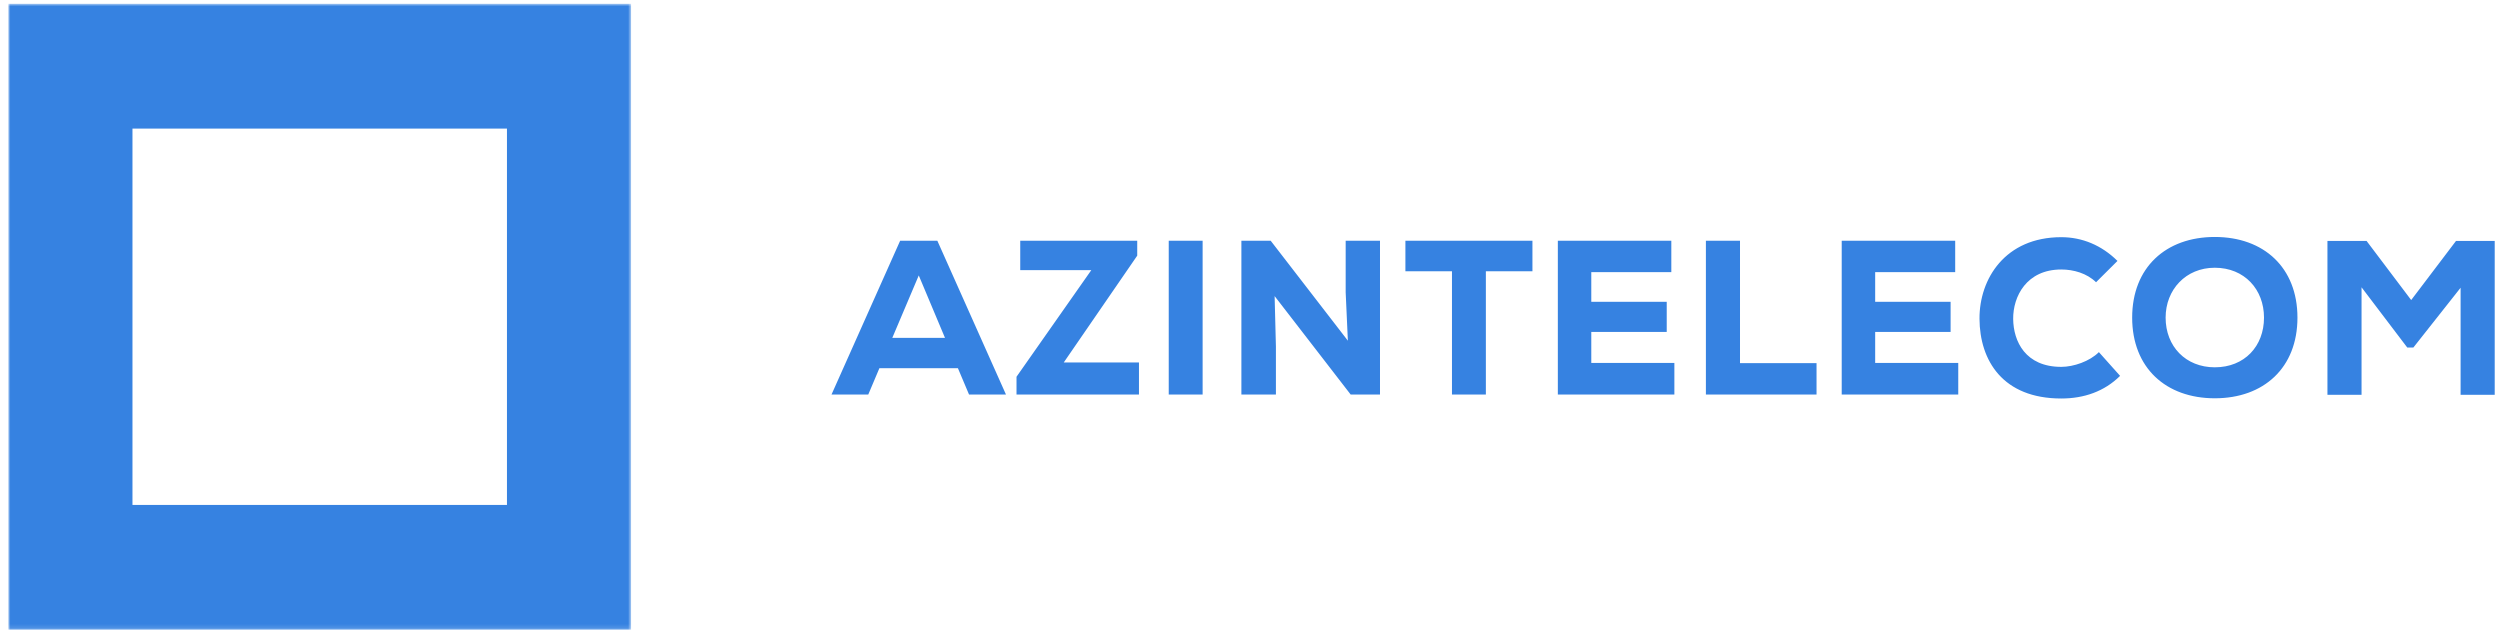 <svg width="595" height="150" viewBox="0 0 595 150" fill="none" xmlns="http://www.w3.org/2000/svg">
<path fill-rule="evenodd" clip-rule="evenodd" d="M230.633 93.904L227.981 87.628H209.298L206.644 93.904H197.898L214.238 57.288H223.085L239.424 93.904H230.633ZM212.368 80.409H224.906L218.665 65.551L212.368 80.409ZM241.931 93.904V89.666L259.728 64.297H242.818V57.288H270.66V60.845L253.173 86.267H271.075V93.904H241.931ZM278.16 57.29H286.225V93.906H278.16V57.29ZM321.464 93.904L303.36 70.469L303.668 82.498V93.904H295.45V57.288H302.42L320.792 81.087L320.27 69.58V57.288H328.439V93.904H321.464ZM345.569 93.904V64.557H334.487V57.288H364.72V64.557H353.636V93.904H345.569ZM370.766 93.904V57.288H397.774V64.769H378.727V71.83H396.681V78.995H378.727V86.372H398.5V93.904H370.766ZM406.003 93.904V57.288H414.121V86.422H432.336V93.904H406.003ZM438.328 93.904V57.288H465.336V64.769H446.291V71.83H464.243V78.995H446.291V86.372H466.064V93.904H438.328ZM504.582 89.457C500.832 93.17 495.997 94.844 490.581 94.844C476.687 94.844 471.172 85.849 471.121 75.858C471.07 66.389 477.21 56.449 490.581 56.449C495.579 56.449 500.211 58.389 503.958 62.101L498.858 67.174C496.672 65.031 493.498 64.139 490.581 64.139C482.31 64.139 479.085 70.573 479.136 75.909C479.189 81.245 482.05 87.314 490.581 87.314C493.498 87.314 497.347 86.005 499.536 83.806L504.582 89.457ZM527.122 63.722C520.203 63.722 515.417 68.953 515.417 75.596C515.417 82.448 520.203 87.419 527.122 87.419C534.202 87.419 538.833 82.397 538.833 75.596C538.833 68.899 534.196 63.722 527.122 63.722ZM527.125 94.793C515.465 94.793 507.456 87.523 507.456 75.596C507.456 63.671 515.465 56.398 527.125 56.398C538.782 56.398 546.794 63.671 546.794 75.596C546.794 87.523 538.782 94.793 527.125 94.793ZM585.622 68.481L574.383 82.71H572.926L562.048 68.377V93.957H553.932V57.341H563.245L573.863 71.412L584.529 57.341H593.741V93.957H585.622V68.481Z" fill="#3682E1"/>
<mask id="mask0_738_196" style="mask-type:luminance" maskUnits="userSpaceOnUse" x="1" y="0" width="150" height="150">
<path d="M1.988 0.898H150.196V149.87H1.988V0.898Z" fill="white"/>
</mask>
<g mask="url(#mask0_738_196)">
<path fill-rule="evenodd" clip-rule="evenodd" d="M150.196 0.898V149.872H1.988V0.898H150.196ZM120.657 30.604H31.528V120.175H120.657V30.604Z" fill="#3682E1"/>
</g>
</svg>
